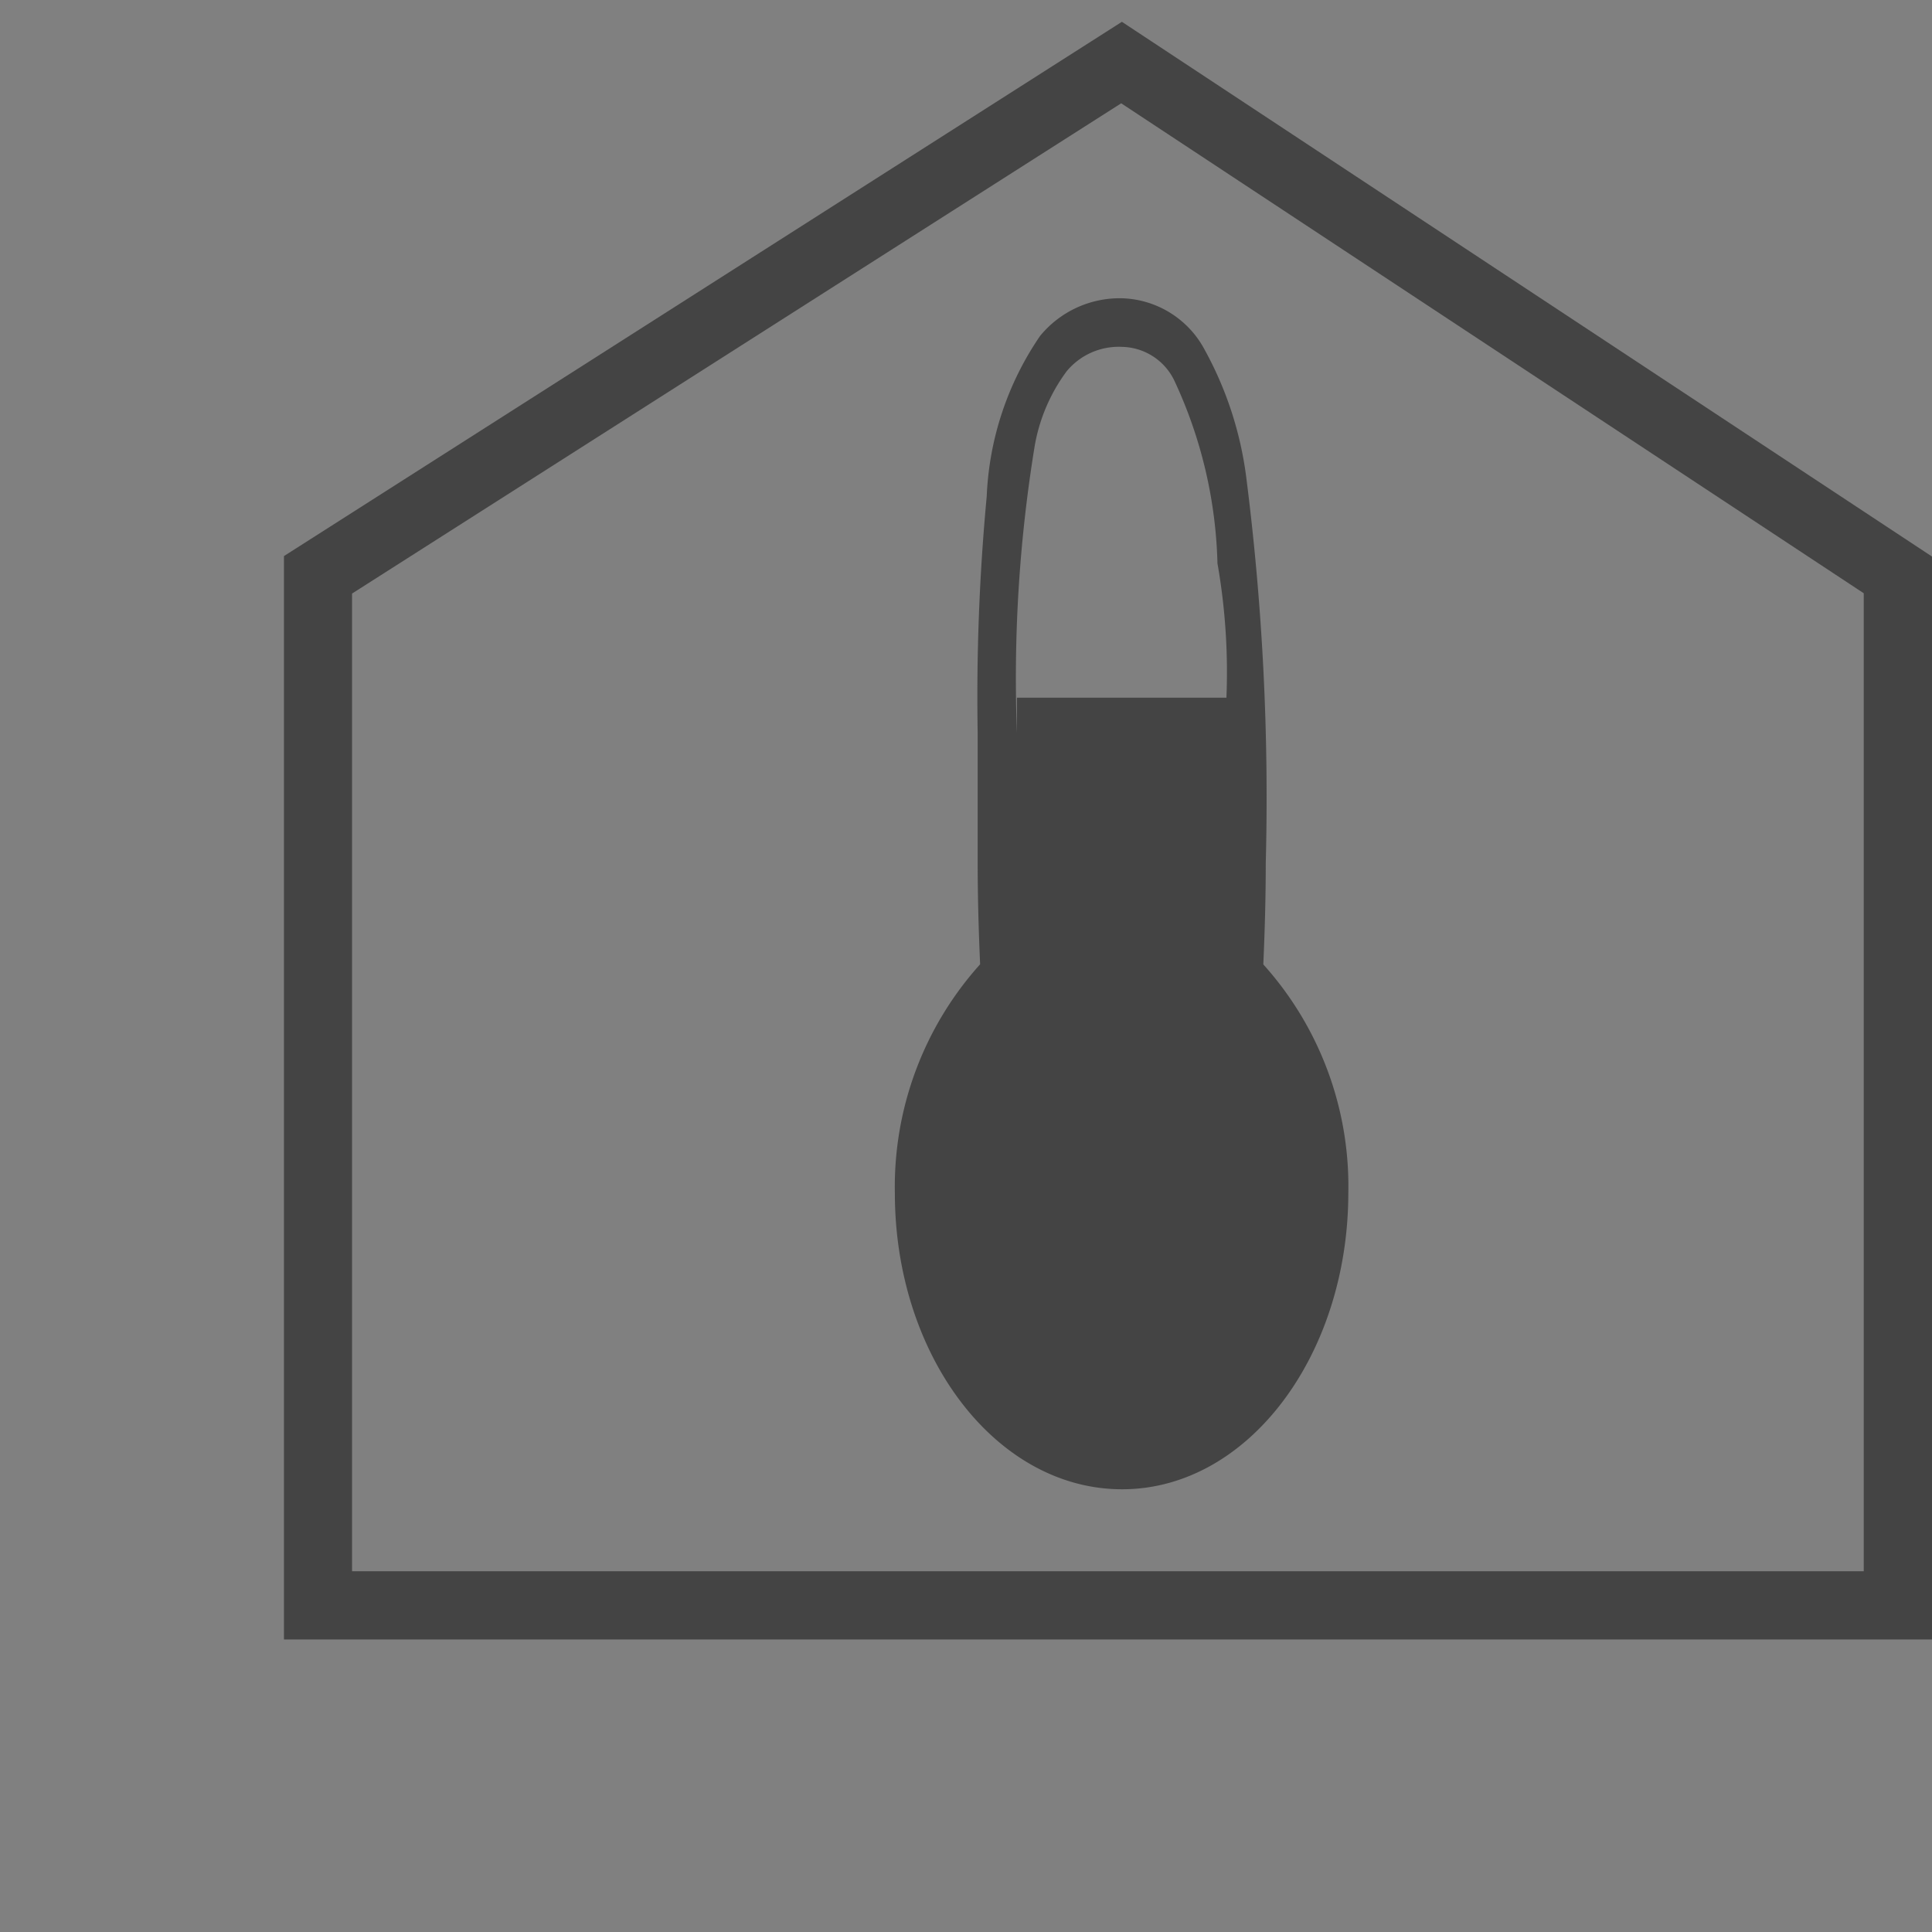 <svg xmlns="http://www.w3.org/2000/svg" xmlns:xlink="http://www.w3.org/1999/xlink" width="45" height="45" viewBox="0 0 45 45">
  <rect x="0" y="0" width="45" height="45" fill="#808080" stroke="none"/>
  <defs>
    <clipPath id="clip-path">
      <rect id="Rechteck_8676" data-name="Rechteck 8676" width="45" height="45" transform="translate(578 246)" fill="#f9f1d5"/>
    </clipPath>
  </defs>
  <g id="Gruppe_maskieren_6017" data-name="Gruppe maskieren 6017" transform="translate(-578 -246)" clip-path="url(#clip-path)">
    <g id="thermostoffe" transform="translate(578 238.963)">
      <path id="Pfad_30109" data-name="Pfad 30109" d="M0,51.53" fill="#fff" stroke="#000" stroke-width="2.272"/>
      <path id="Pfad_30110" data-name="Pfad 30110" d="M29.425,29.5c.034-.77.057-1.556.057-2.363a58.876,58.876,0,0,0-.459-9.018,8.34,8.34,0,0,0-.959-2.926,2.256,2.256,0,0,0-1.938-1.209,2.4,2.4,0,0,0-1.9.877,7.13,7.13,0,0,0-1.243,3.733,49.986,49.986,0,0,0-.211,5.519c0,.972,0,1.986,0,3.026,0,.8.023,1.59.057,2.358a7.749,7.749,0,0,0-1.986,5.328c0,3.787,2.347,6.891,5.28,6.9s5.278-3.108,5.282-6.9A7.721,7.721,0,0,0,29.425,29.5ZM24.1,17.424a4.1,4.1,0,0,1,.745-1.74,1.573,1.573,0,0,1,1.279-.568,1.384,1.384,0,0,1,1.22.768,10.656,10.656,0,0,1,1.013,4.274,14.672,14.672,0,0,1,.209,3.129H23.686c0-1.045,0,1.786,0,.82A33.569,33.569,0,0,1,24.1,17.424Z" fill="#444"/>
      <path id="Pfad_30111" data-name="Pfad 30111" d="M26.131,7.545l-.434.277L6.614,19.989V45.223H45V20ZM43.41,43.635H8.2V20.862L26.115,9.443,43.41,20.855V43.635Z" fill="#444"/>
    </g>
  </g>
</svg>
